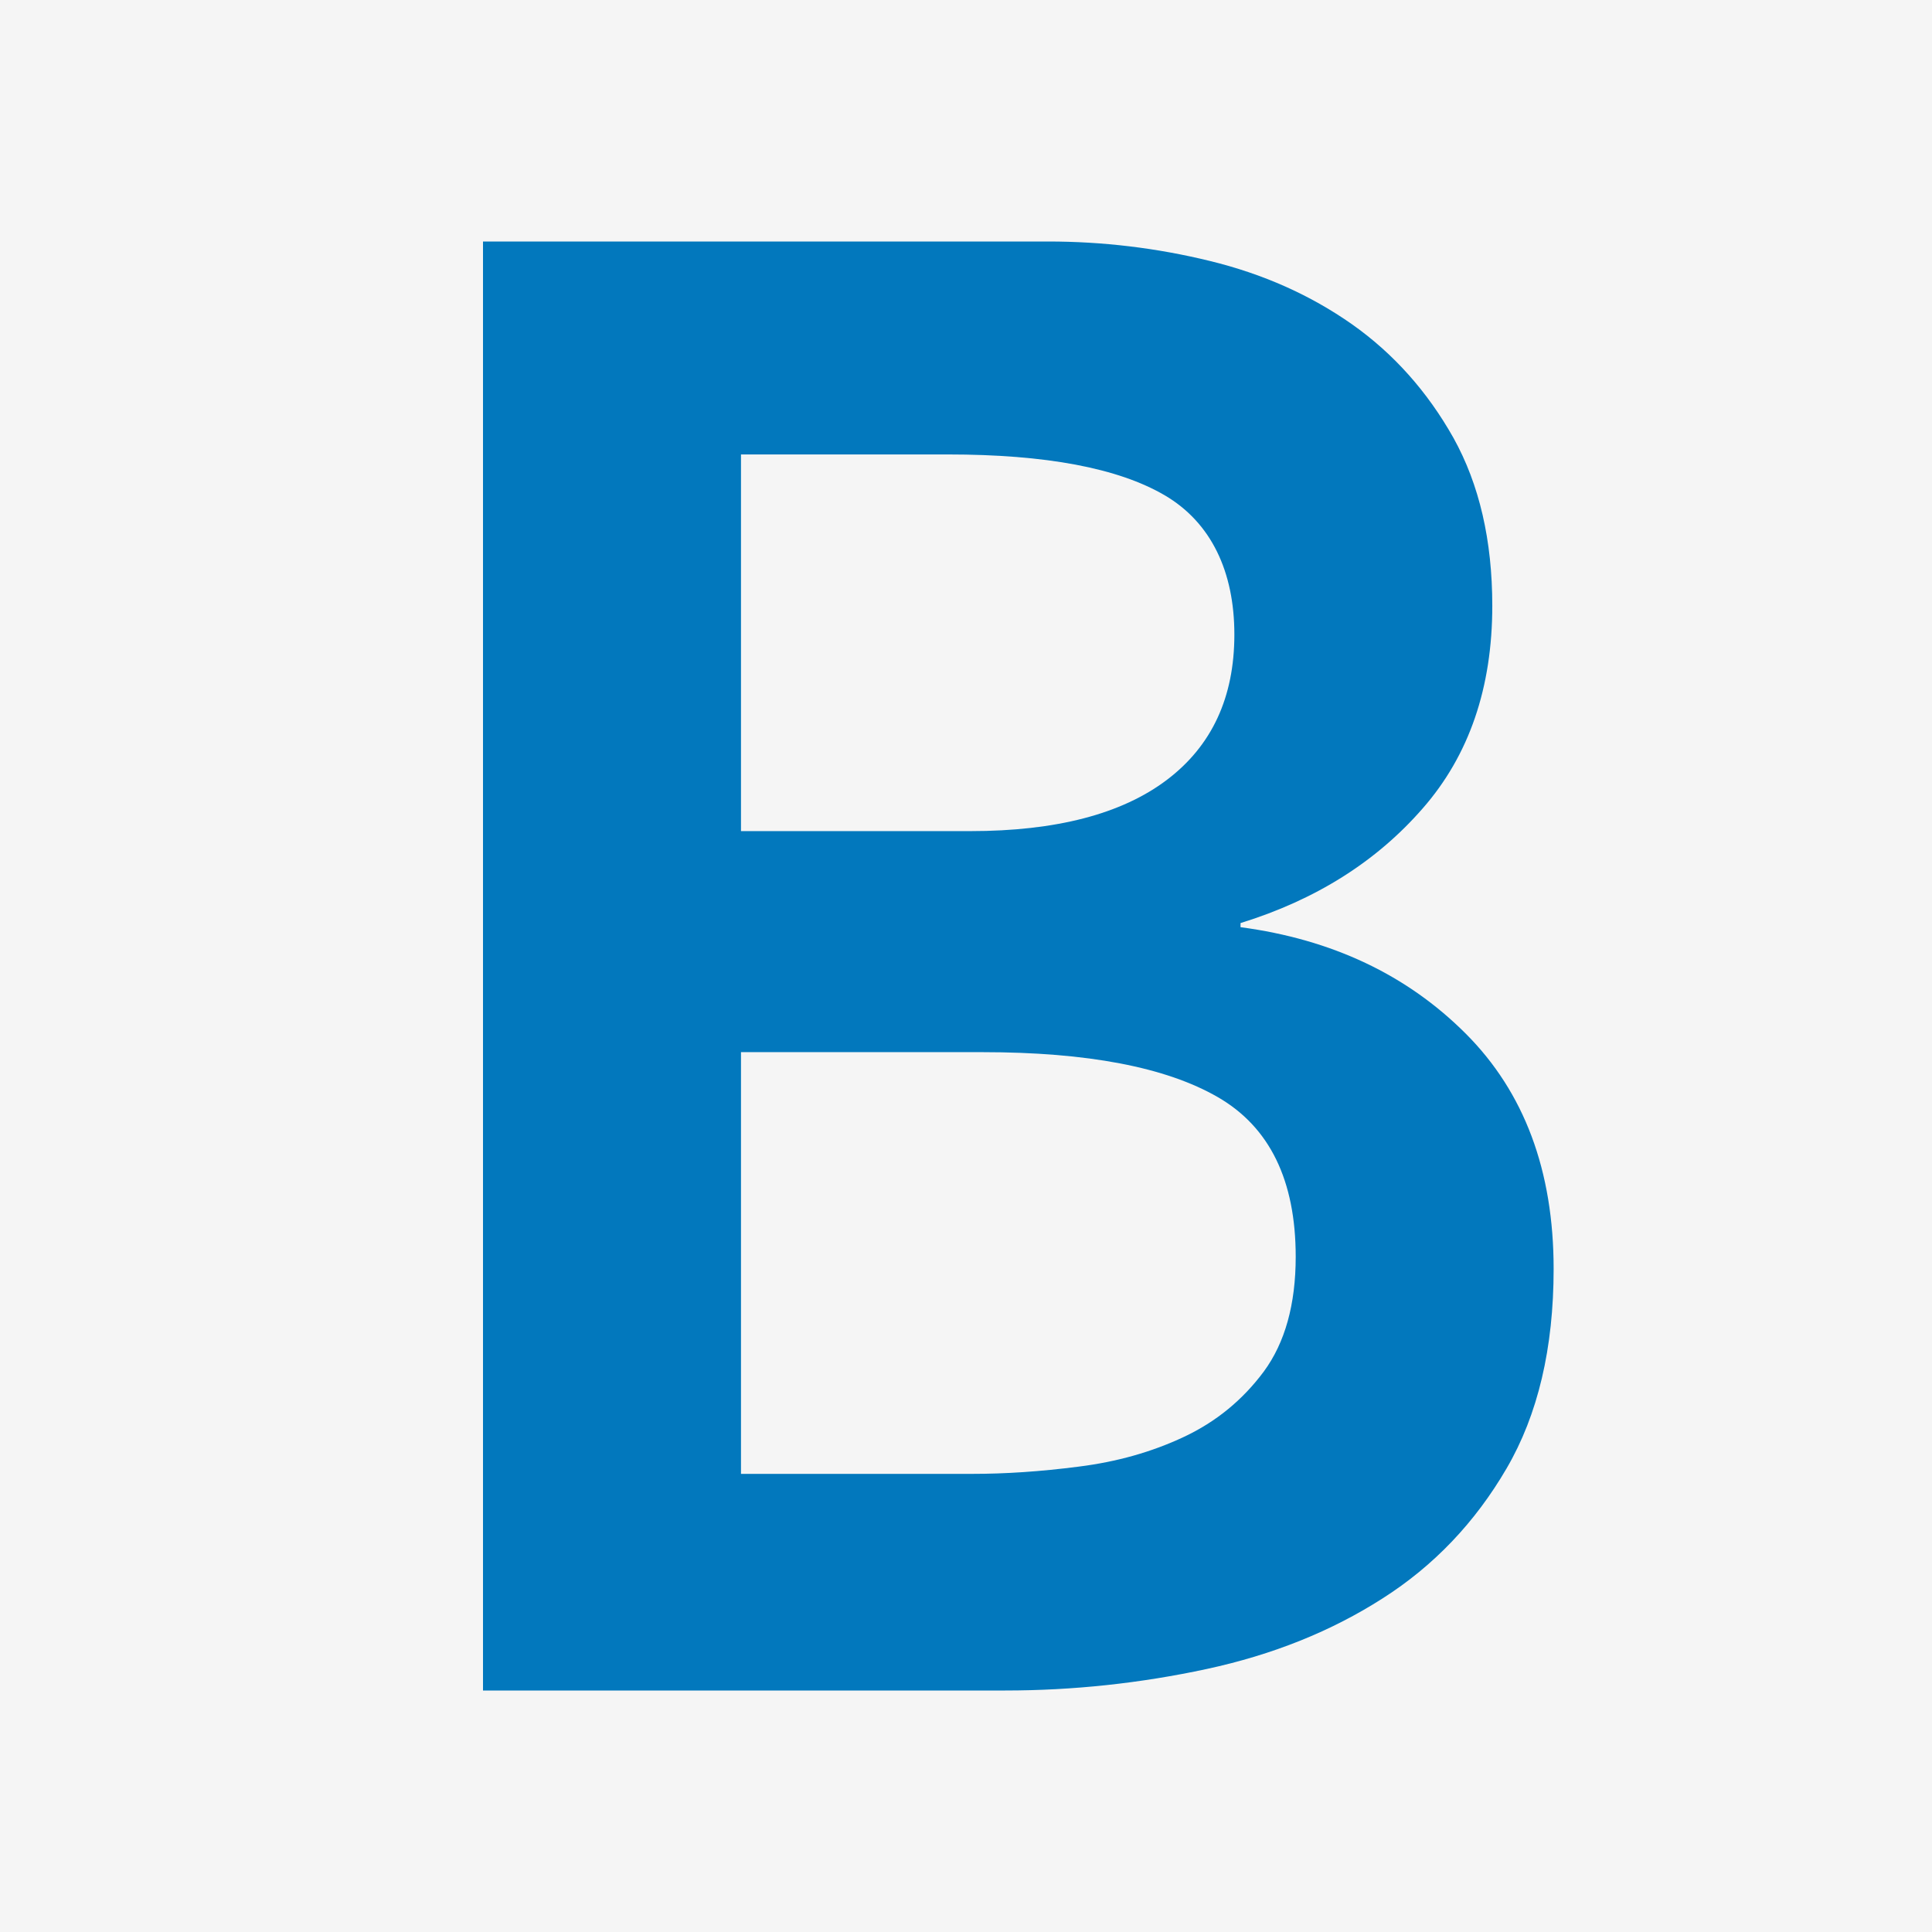 <svg width="32" height="32" viewBox="0 0 32 32" fill="none" xmlns="http://www.w3.org/2000/svg">
<rect width="32" height="32" fill="#F5F5F5"/>
<path d="M8 4H17.359C18.262 4 19.155 4.106 20.038 4.322C20.92 4.537 21.703 4.886 22.395 5.372C23.082 5.857 23.643 6.487 24.074 7.253C24.502 8.023 24.717 8.95 24.717 10.034C24.717 11.389 24.334 12.511 23.564 13.39C22.795 14.273 21.789 14.905 20.547 15.289V15.357C22.063 15.559 23.304 16.147 24.276 17.119C25.247 18.09 25.733 19.39 25.733 21.018C25.733 22.328 25.473 23.433 24.953 24.323C24.433 25.215 23.749 25.934 22.901 26.474C22.052 27.018 21.081 27.408 19.986 27.644C18.888 27.88 17.776 28 16.648 28H8V4ZM12.273 13.766H16.07C17.493 13.766 18.58 13.482 19.326 12.918C20.072 12.354 20.445 11.55 20.445 10.51C20.445 9.47 20.062 8.656 19.292 8.204C18.522 7.753 17.325 7.527 15.697 7.527H12.273V13.766ZM12.273 24.412H16.104C16.648 24.412 17.233 24.374 17.866 24.292C18.498 24.213 19.08 24.049 19.61 23.799C20.14 23.55 20.581 23.19 20.934 22.715C21.283 22.239 21.461 21.607 21.461 20.816C21.461 19.551 21.03 18.668 20.171 18.172C19.312 17.676 18.012 17.427 16.271 17.427H12.273V24.412Z" fill="#0278BD"/>
</svg>
